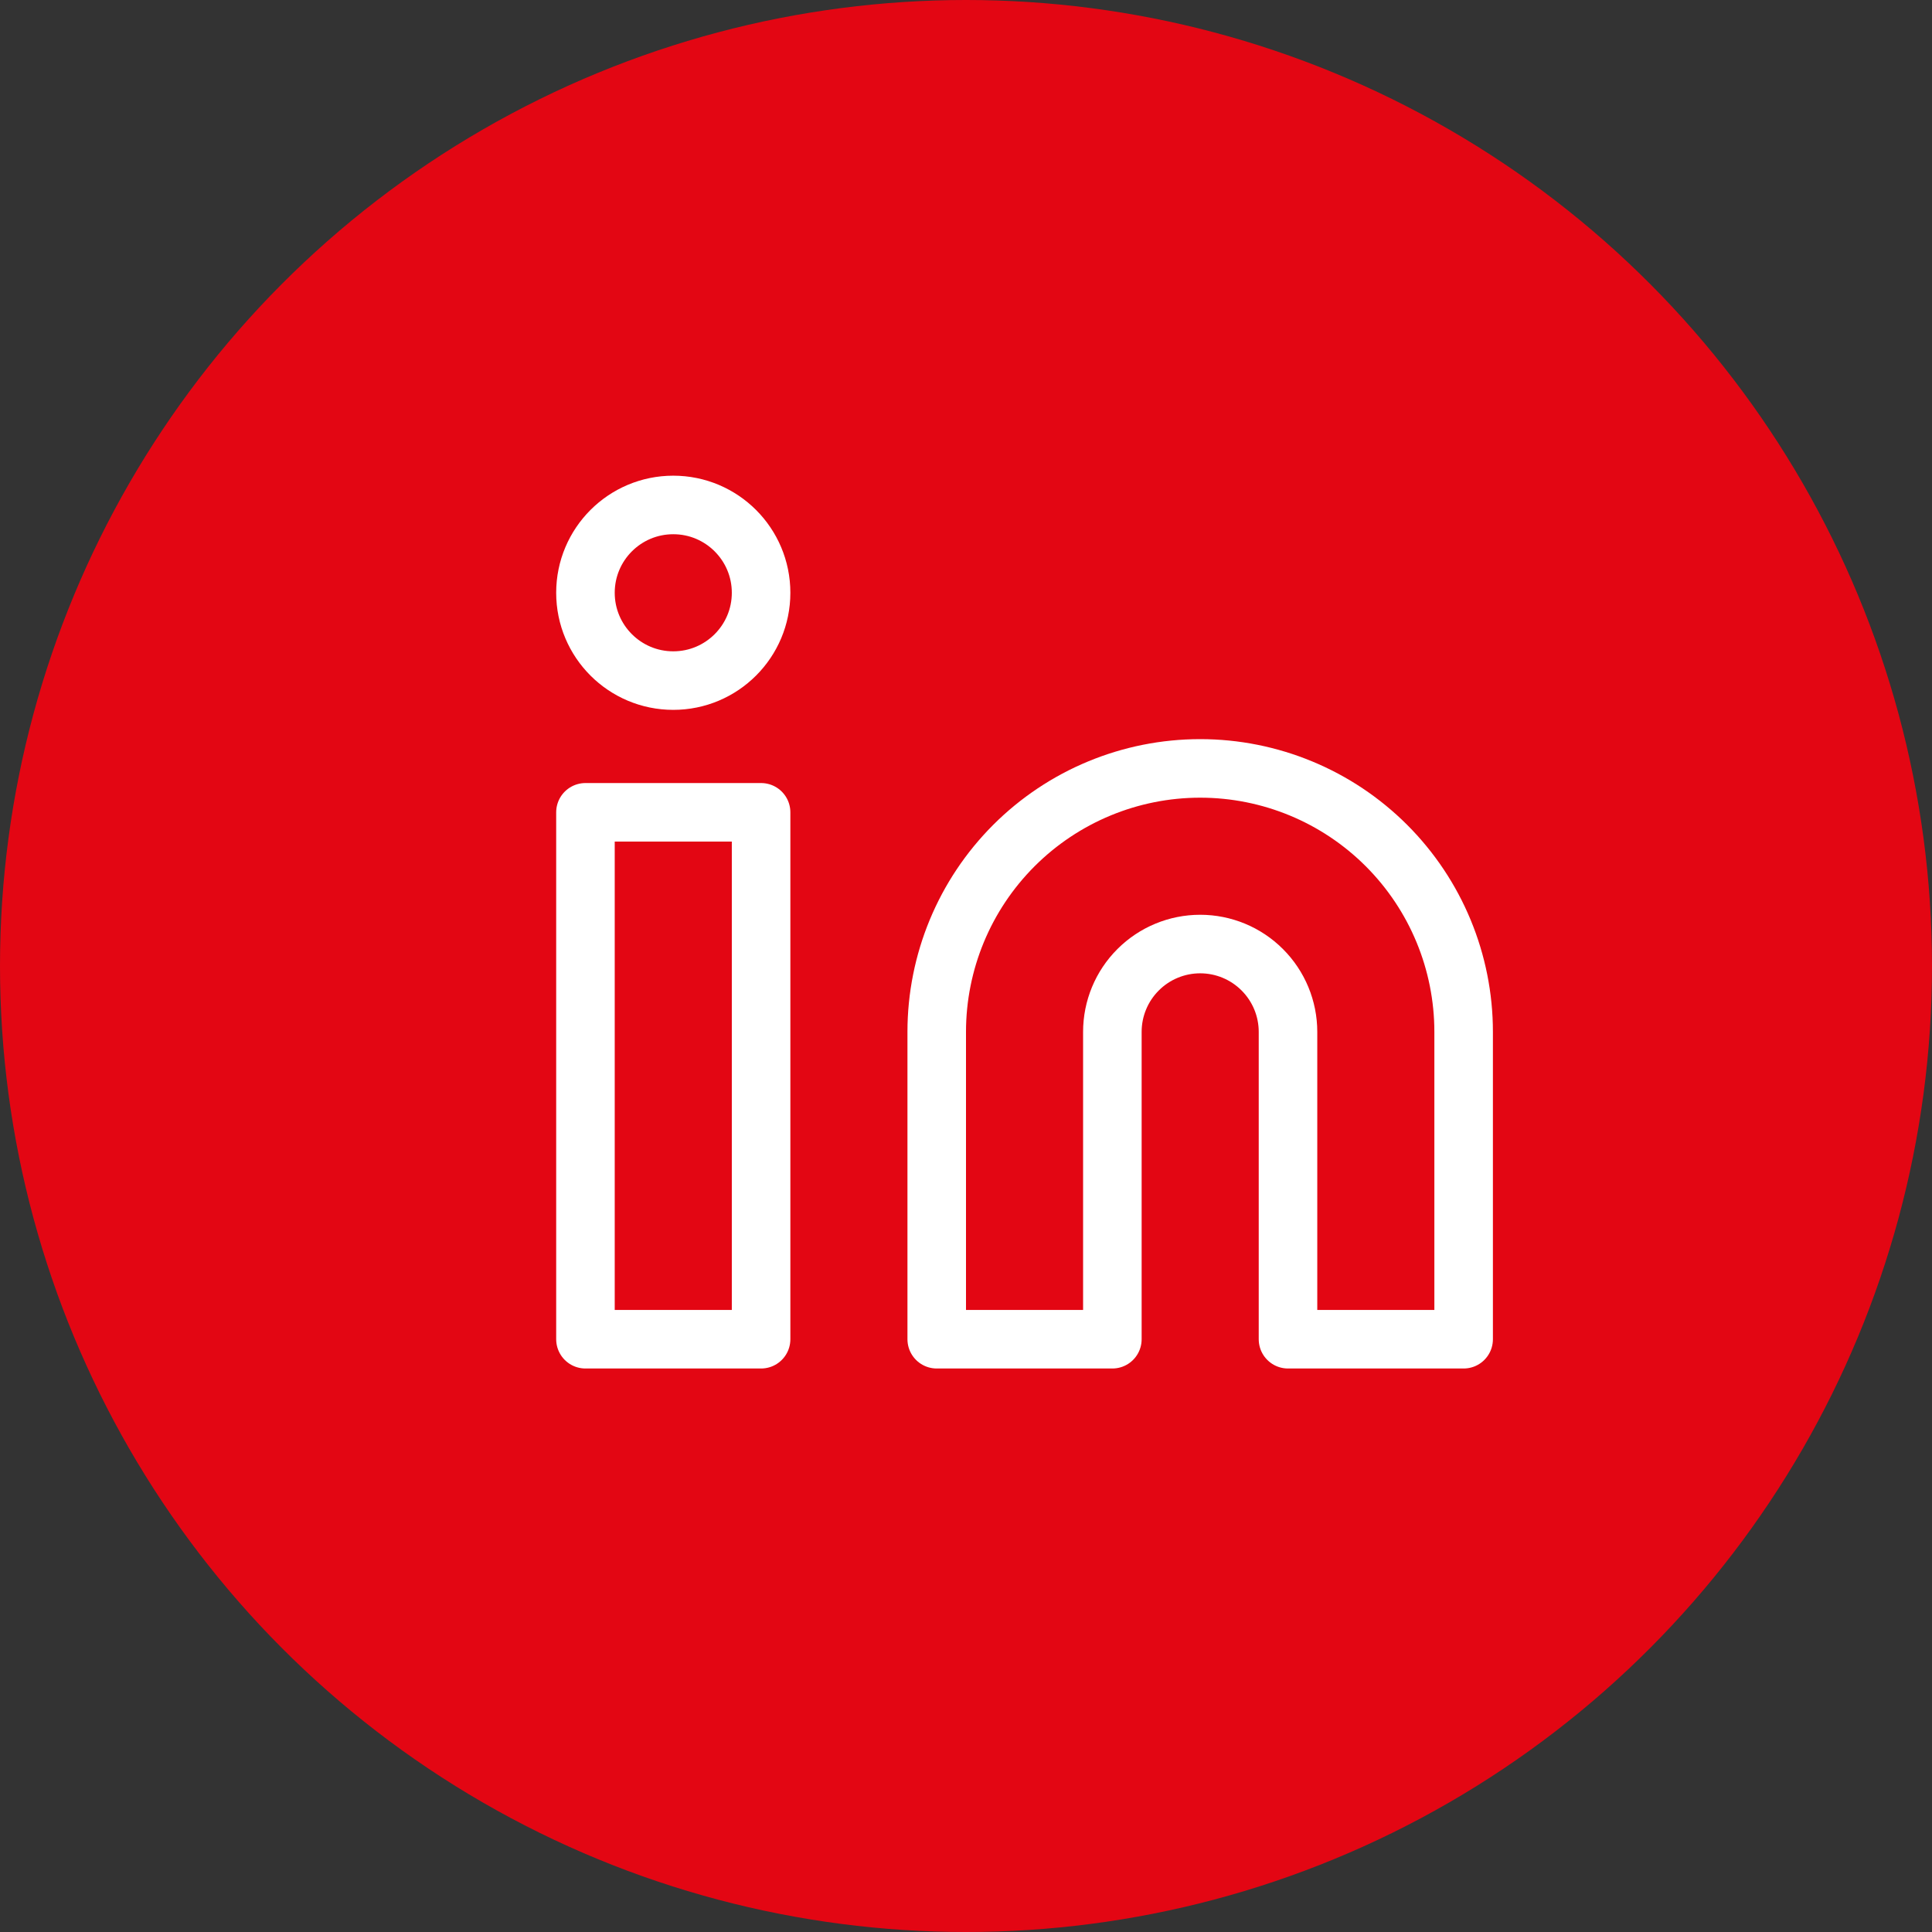 <?xml version="1.0" encoding="UTF-8"?> <svg xmlns="http://www.w3.org/2000/svg" width="66" height="66" viewBox="0 0 66 66" fill="none"><rect x="0" y="0" width="66" height="66" fill="#333333" stroke="none"/><circle cx="33" cy="33" r="33" fill="#E30613"></circle><path d="M41 26.25C43.387 26.25 45.676 27.198 47.364 28.886C49.052 30.574 50 32.863 50 35.25V45.75H44V35.25C44 34.454 43.684 33.691 43.121 33.129C42.559 32.566 41.796 32.25 41 32.25C40.204 32.25 39.441 32.566 38.879 33.129C38.316 33.691 38 34.454 38 35.25V45.75H32V35.25C32 32.863 32.948 30.574 34.636 28.886C36.324 27.198 38.613 26.25 41 26.25Z" stroke="white" stroke-width="2" stroke-linecap="round" stroke-linejoin="round"></path><path d="M26 27.75H20V45.75H26V27.75Z" stroke="white" stroke-width="2" stroke-linecap="round" stroke-linejoin="round"></path><path d="M23 23.25C24.657 23.25 26 21.907 26 20.25C26 18.593 24.657 17.25 23 17.25C21.343 17.25 20 18.593 20 20.25C20 21.907 21.343 23.25 23 23.25Z" stroke="white" stroke-width="2" stroke-linecap="round" stroke-linejoin="round"></path></svg> 